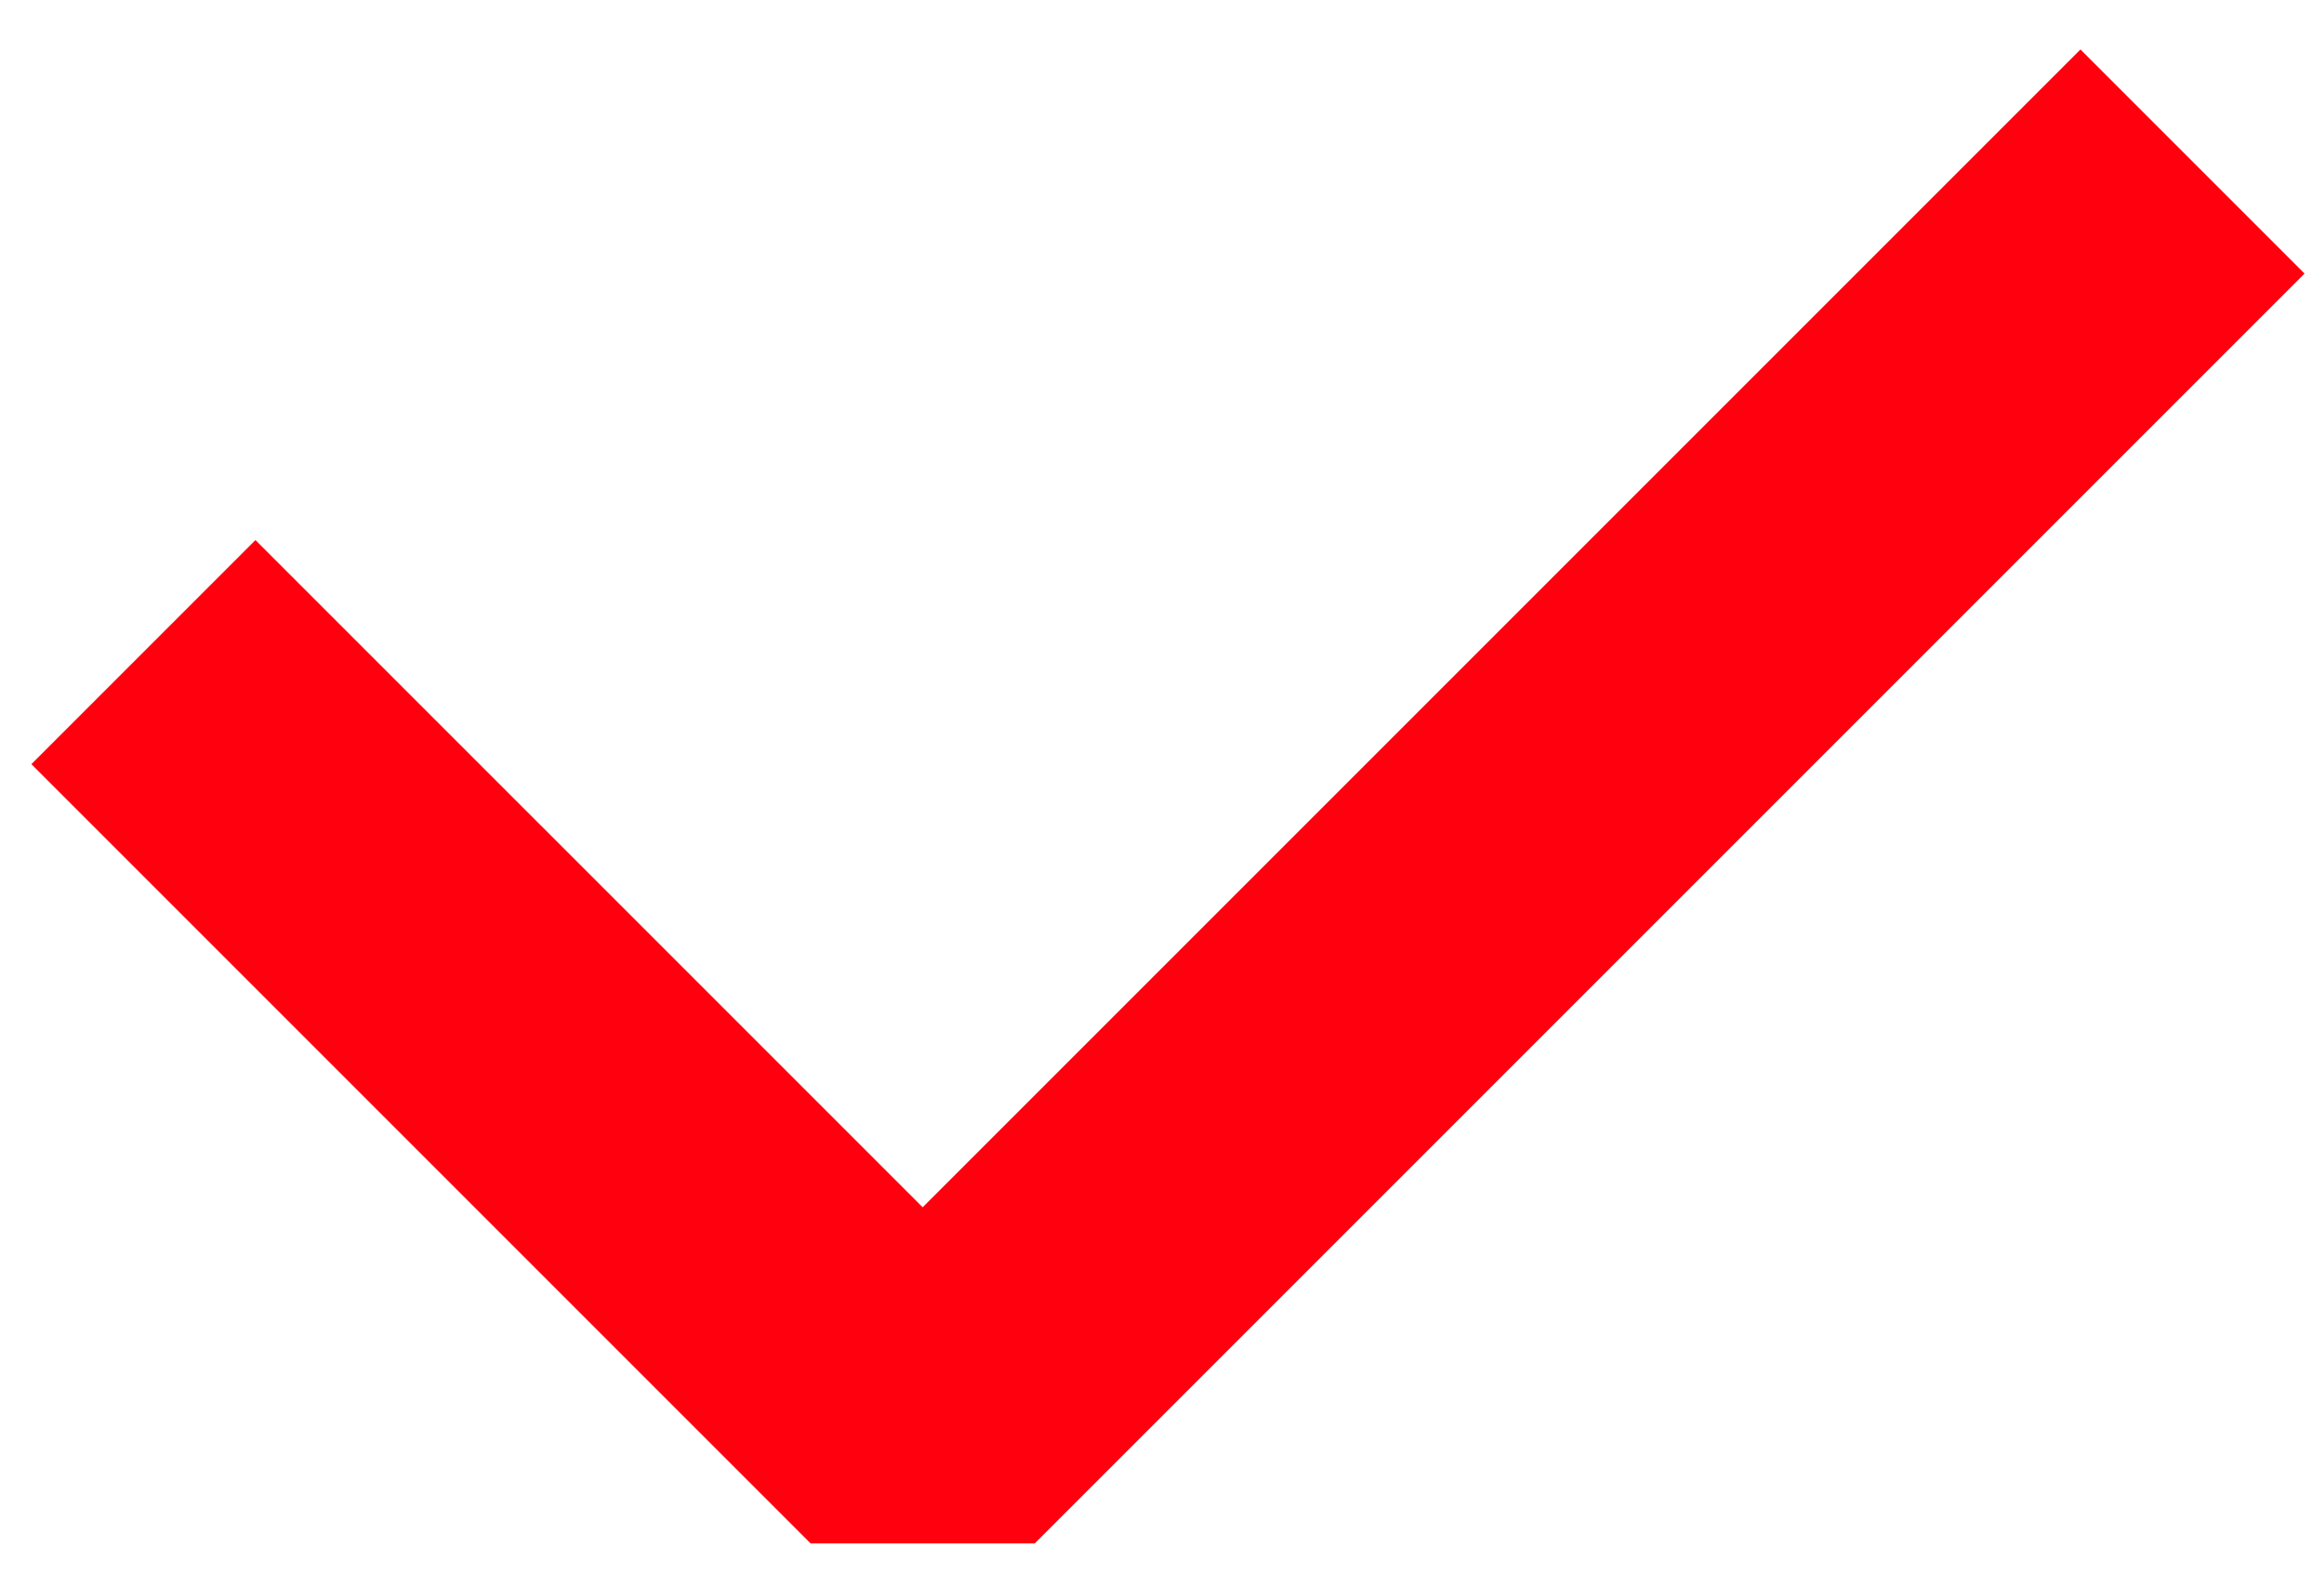 <?xml version="1.0" encoding="UTF-8"?>
<svg width="44px" height="30px" viewBox="0 0 44 30" version="1.1" xmlns="http://www.w3.org/2000/svg" xmlns:xlink="http://www.w3.org/1999/xlink">
    <title>Rectangle</title>
    <g id="Relaunch-2022" stroke="none" stroke-width="1" fill="none" fill-rule="evenodd" stroke-linejoin="bevel">
        <g id="Pricing-Model_inkl.-Header_02" transform="translate(-822, -776)" stroke="#FF000F" stroke-width="6">
            <polyline id="Rectangle" transform="translate(844.113, 783.702) scale(-1, 1) rotate(-315) translate(-844.113, -783.702) " points="861.113 773.27 861.113 794.134 827.113 794.134"></polyline>
        </g>
    </g>
</svg>